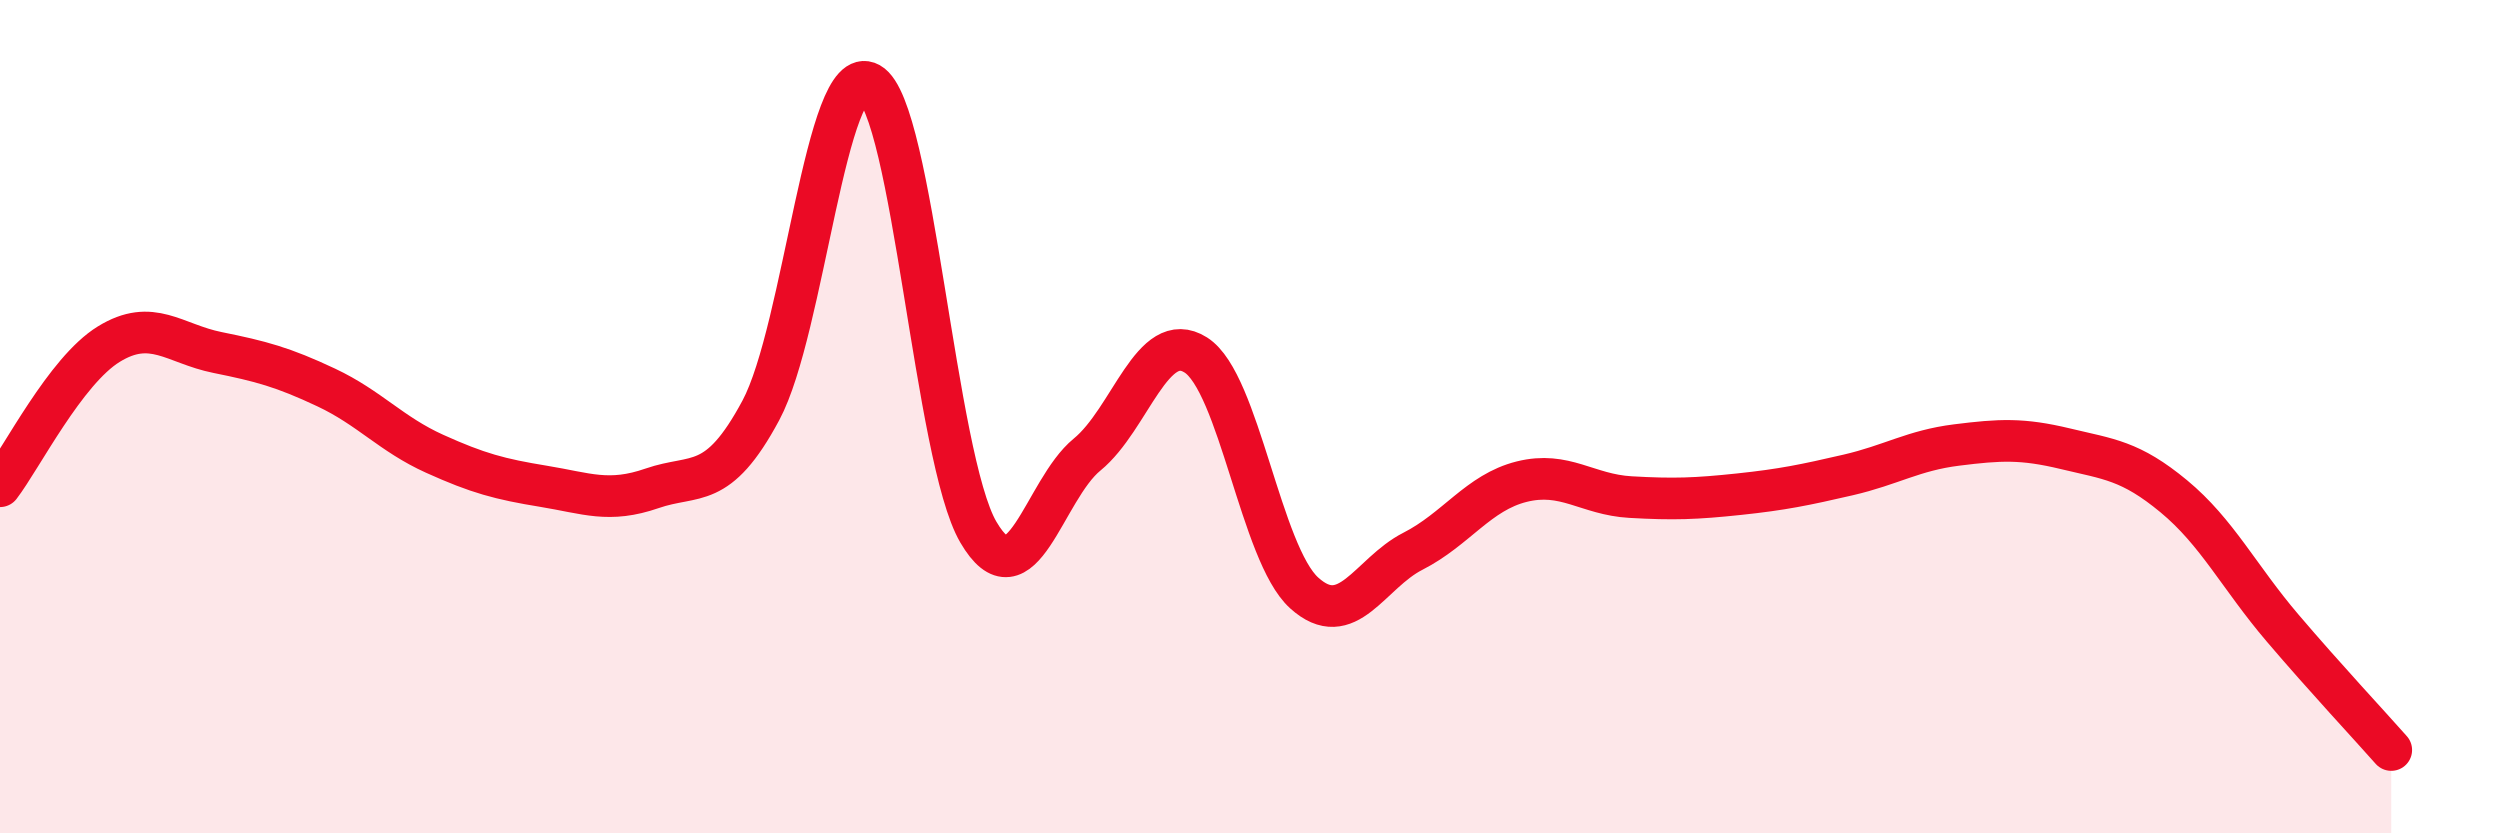 
    <svg width="60" height="20" viewBox="0 0 60 20" xmlns="http://www.w3.org/2000/svg">
      <path
        d="M 0,11.67 C 0.52,10.99 1.57,8.9 2.61,8.26 C 3.65,7.62 4.18,8.25 5.22,8.46 C 6.26,8.67 6.79,8.81 7.83,9.3 C 8.87,9.79 9.39,10.42 10.43,10.89 C 11.47,11.36 12,11.5 13.04,11.67 C 14.08,11.84 14.61,12.08 15.65,11.72 C 16.69,11.36 17.22,11.79 18.26,9.85 C 19.3,7.91 19.83,1.42 20.87,2 C 21.91,2.58 22.44,10.99 23.48,12.77 C 24.52,14.55 25.05,11.76 26.09,10.91 C 27.13,10.06 27.66,7.86 28.7,8.52 C 29.74,9.18 30.26,13.29 31.3,14.23 C 32.34,15.17 32.87,13.76 33.91,13.23 C 34.95,12.7 35.48,11.82 36.52,11.56 C 37.56,11.3 38.09,11.87 39.13,11.93 C 40.17,11.99 40.7,11.97 41.74,11.86 C 42.78,11.75 43.31,11.64 44.35,11.4 C 45.39,11.16 45.92,10.81 46.96,10.68 C 48,10.55 48.53,10.52 49.57,10.77 C 50.61,11.02 51.13,11.05 52.17,11.91 C 53.21,12.77 53.74,13.85 54.78,15.07 C 55.82,16.29 56.87,17.41 57.39,18L57.39 20L0 20Z"
        fill="#EB0A25"
        opacity="0.1"
        stroke-linecap="round"
        stroke-linejoin="round"
      />
      <path
        d="M 0,11.67 C 0.52,10.99 1.57,8.9 2.61,8.26 C 3.65,7.62 4.18,8.25 5.22,8.46 C 6.26,8.67 6.79,8.81 7.83,9.3 C 8.87,9.79 9.39,10.42 10.43,10.89 C 11.47,11.36 12,11.5 13.04,11.67 C 14.08,11.84 14.61,12.08 15.65,11.72 C 16.69,11.36 17.22,11.79 18.26,9.85 C 19.3,7.91 19.83,1.42 20.87,2 C 21.91,2.58 22.44,10.99 23.48,12.77 C 24.52,14.55 25.05,11.76 26.09,10.91 C 27.13,10.06 27.66,7.86 28.7,8.52 C 29.74,9.18 30.26,13.29 31.3,14.23 C 32.34,15.17 32.87,13.76 33.91,13.23 C 34.95,12.7 35.48,11.82 36.52,11.56 C 37.56,11.3 38.09,11.87 39.13,11.93 C 40.17,11.99 40.7,11.97 41.74,11.86 C 42.78,11.75 43.31,11.64 44.35,11.4 C 45.39,11.16 45.92,10.81 46.96,10.68 C 48,10.55 48.53,10.52 49.57,10.77 C 50.61,11.02 51.13,11.05 52.17,11.91 C 53.21,12.77 53.74,13.85 54.78,15.07 C 55.82,16.29 56.87,17.41 57.39,18"
        stroke="#EB0A25"
        stroke-width="1"
        fill="none"
        stroke-linecap="round"
        stroke-linejoin="round"
      />
    </svg>
  